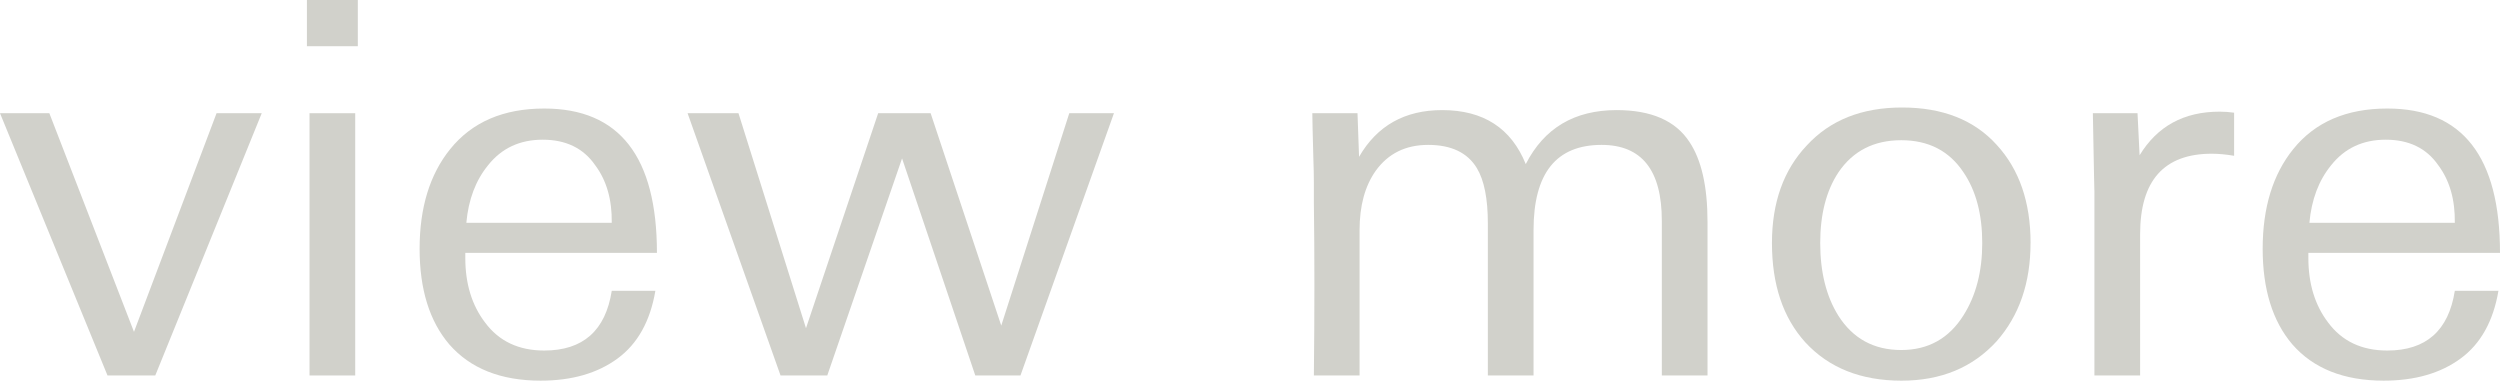 <?xml version="1.0" encoding="UTF-8"?><svg id="_レイヤー_2" xmlns="http://www.w3.org/2000/svg" width="67.396" height="10.262" viewBox="0 0 67.396 10.262"><defs><style>.cls-1{fill:#d1d1cb;stroke-width:0px;}</style></defs><g id="_デザイン_文字など"><path class="cls-1" d="m4.186,10.122h-1.288L0,3.052h1.33l2.282,5.894,2.226-5.894h1.218l-2.87,7.07Z"/><path class="cls-1" d="m8.274,1.246V0h1.372v1.246h-1.372Zm.07,8.876V3.052h1.232v7.07h-1.232Z"/><path class="cls-1" d="m12.544,6.818v.14c0,.691.177,1.27.532,1.736.374.504.905.756,1.596.756,1.045,0,1.652-.537,1.82-1.61h1.176c-.14.822-.481,1.431-1.022,1.827-.542.397-1.232.595-2.072.595-1.073,0-1.895-.327-2.464-.98-.532-.625-.798-1.484-.798-2.576,0-1.11.275-2.006.826-2.688.588-.728,1.433-1.092,2.534-1.092,2.025,0,3.038,1.297,3.038,3.892h-5.166Zm3.5-2.366c-.317-.457-.789-.686-1.414-.686-.616,0-1.106.229-1.47.686-.336.411-.532.929-.588,1.554h3.92c.009-.625-.14-1.143-.448-1.554Z"/><path class="cls-1" d="m27.51,10.122h-1.218l-1.974-5.852-2.016,5.852h-1.26l-2.506-7.07h1.372l1.82,5.796,1.946-5.796h1.414l1.904,5.726,1.834-5.726h1.204l-2.52,7.07Z"/><path class="cls-1" d="m44.8,10.122v-4.172c0-1.363-.542-2.044-1.624-2.044-1.223,0-1.834.765-1.834,2.296v3.92h-1.232v-4.102c0-.663-.098-1.157-.294-1.484-.252-.42-.691-.63-1.316-.63-.607,0-1.078.233-1.414.7-.29.411-.434.943-.434,1.596v3.92h-1.232c.019-1.699.019-3.248,0-4.648v-.532c0-.205-.005-.429-.014-.672-.009-.345-.017-.618-.021-.819-.005-.201-.007-.333-.007-.399h1.218l.042,1.176c.485-.84,1.232-1.26,2.24-1.26,1.11,0,1.862.485,2.254,1.456.495-.97,1.311-1.456,2.45-1.456.933,0,1.586.285,1.96.854.326.485.49,1.204.49,2.156v4.144h-1.232Z"/><path class="cls-1" d="m54.74,6.552c0,1.073-.304,1.955-.912,2.646-.646.709-1.501,1.064-2.567,1.064-1.094,0-1.959-.345-2.595-1.036-.599-.663-.897-1.554-.897-2.674,0-1.092.313-1.969.94-2.632.626-.681,1.482-1.022,2.567-1.022,1.094,0,1.945.336,2.553,1.008.608.663.912,1.544.912,2.646Zm-1.302,0c0-.775-.168-1.409-.504-1.904-.383-.579-.943-.868-1.68-.868s-1.302.289-1.694.868c-.327.495-.49,1.129-.49,1.904,0,.784.163,1.437.49,1.96.392.616.957.924,1.694.924.728,0,1.288-.312,1.68-.938.336-.532.504-1.181.504-1.946Z"/><path class="cls-1" d="m59.913,4.158c-.098-.009-.194-.014-.287-.014-1.288,0-1.932.724-1.932,2.17v3.808h-1.232v-4.998c0,.149-.014-.541-.042-2.072h1.204l.056,1.134c.476-.784,1.195-1.176,2.156-1.176.065,0,.13.002.196.007.065.005.131.012.196.021v1.162c-.112-.019-.217-.033-.315-.042Z"/><path class="cls-1" d="m62.23,6.818v.14c0,.691.177,1.27.532,1.736.374.504.905.756,1.596.756,1.045,0,1.652-.537,1.82-1.61h1.176c-.14.822-.481,1.431-1.022,1.827-.542.397-1.232.595-2.072.595-1.073,0-1.895-.327-2.464-.98-.532-.625-.798-1.484-.798-2.576,0-1.11.275-2.006.826-2.688.588-.728,1.433-1.092,2.534-1.092,2.025,0,3.038,1.297,3.038,3.892h-5.166Zm3.5-2.366c-.317-.457-.789-.686-1.414-.686-.616,0-1.106.229-1.47.686-.336.411-.532.929-.588,1.554h3.92c.009-.625-.14-1.143-.448-1.554Z"/></g></svg>